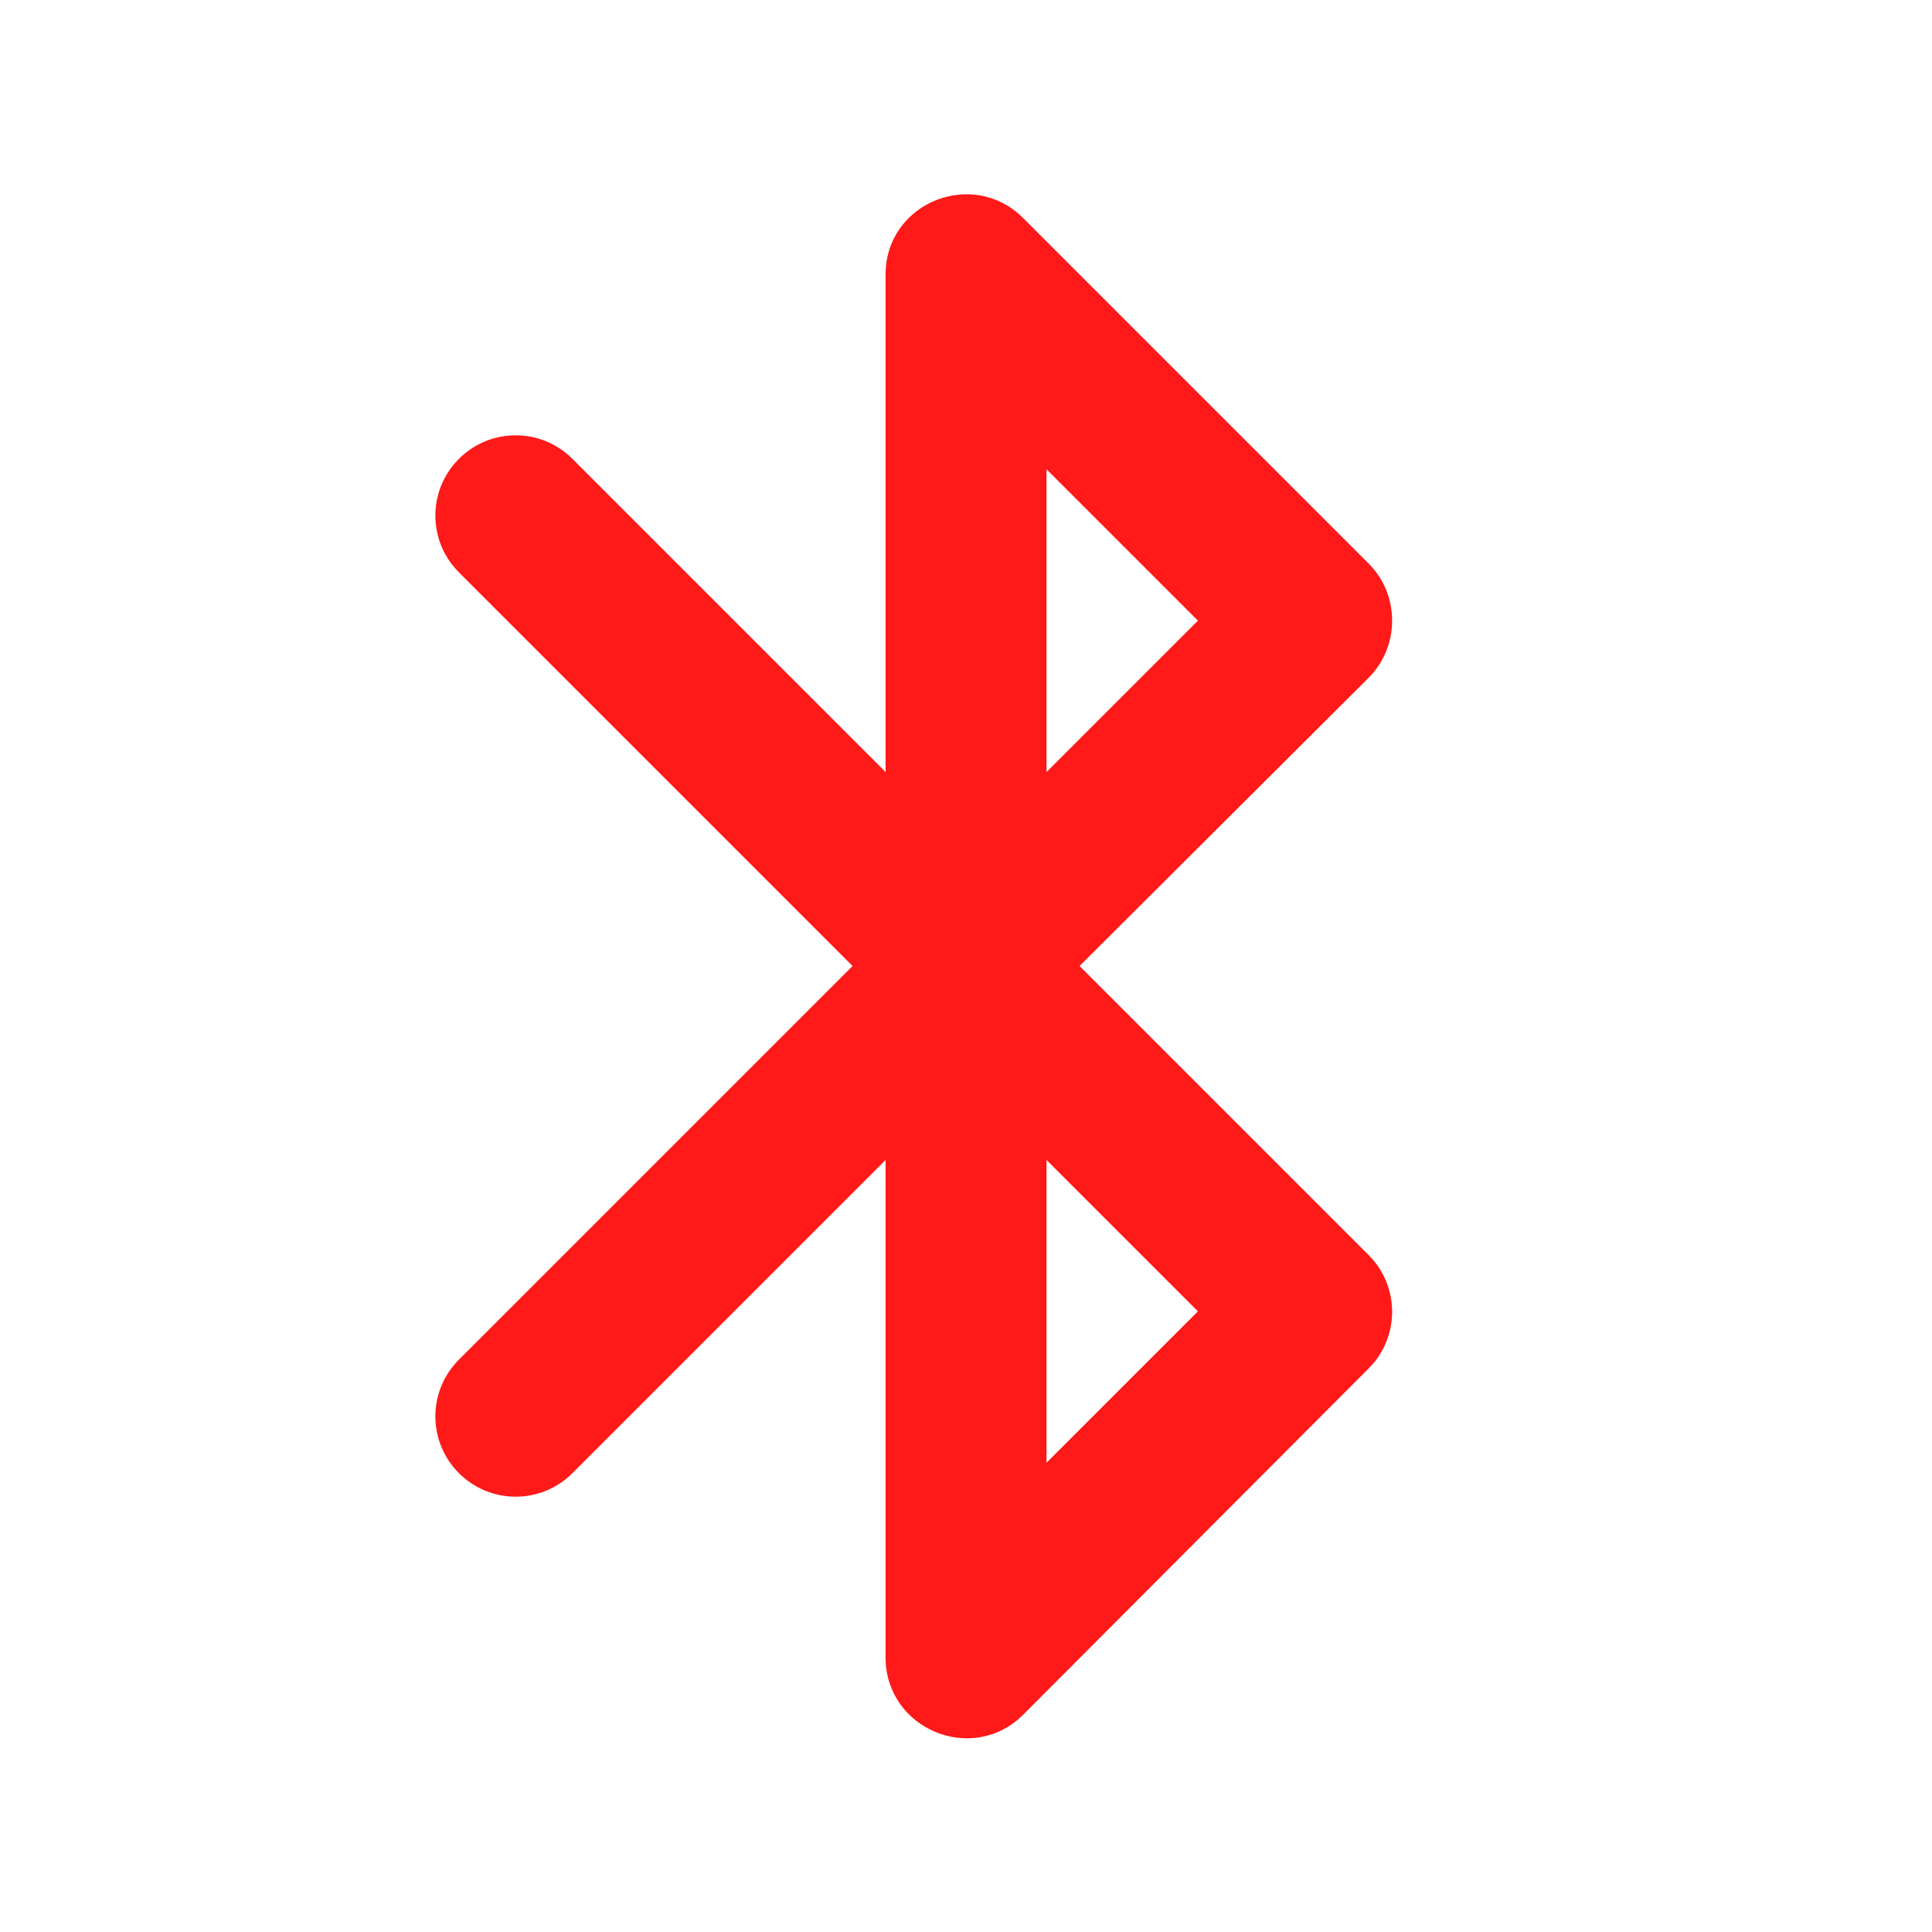 <svg width="32" height="32" viewBox="0 0 32 32" fill="none" xmlns="http://www.w3.org/2000/svg">
<path d="M22.668 9.333L16.948 3.613C16.108 2.773 14.668 3.36 14.668 4.547V12.787L9.481 7.6C8.961 7.08 8.121 7.08 7.601 7.6C7.081 8.12 7.081 8.96 7.601 9.48L14.121 16L7.601 22.52C7.081 23.04 7.081 23.88 7.601 24.4C8.121 24.92 8.961 24.92 9.481 24.4L14.668 19.213V27.453C14.668 28.64 16.108 29.24 16.948 28.4L22.668 22.667C23.188 22.147 23.188 21.307 22.668 20.787L17.881 16L22.668 11.227C23.188 10.707 23.188 9.853 22.668 9.333ZM17.334 7.773L19.841 10.28L17.334 12.787V7.773ZM19.841 21.72L17.334 24.227V19.213L19.841 21.72Z" fill="rgba(255,0,0, 0.9)"/>
</svg>
